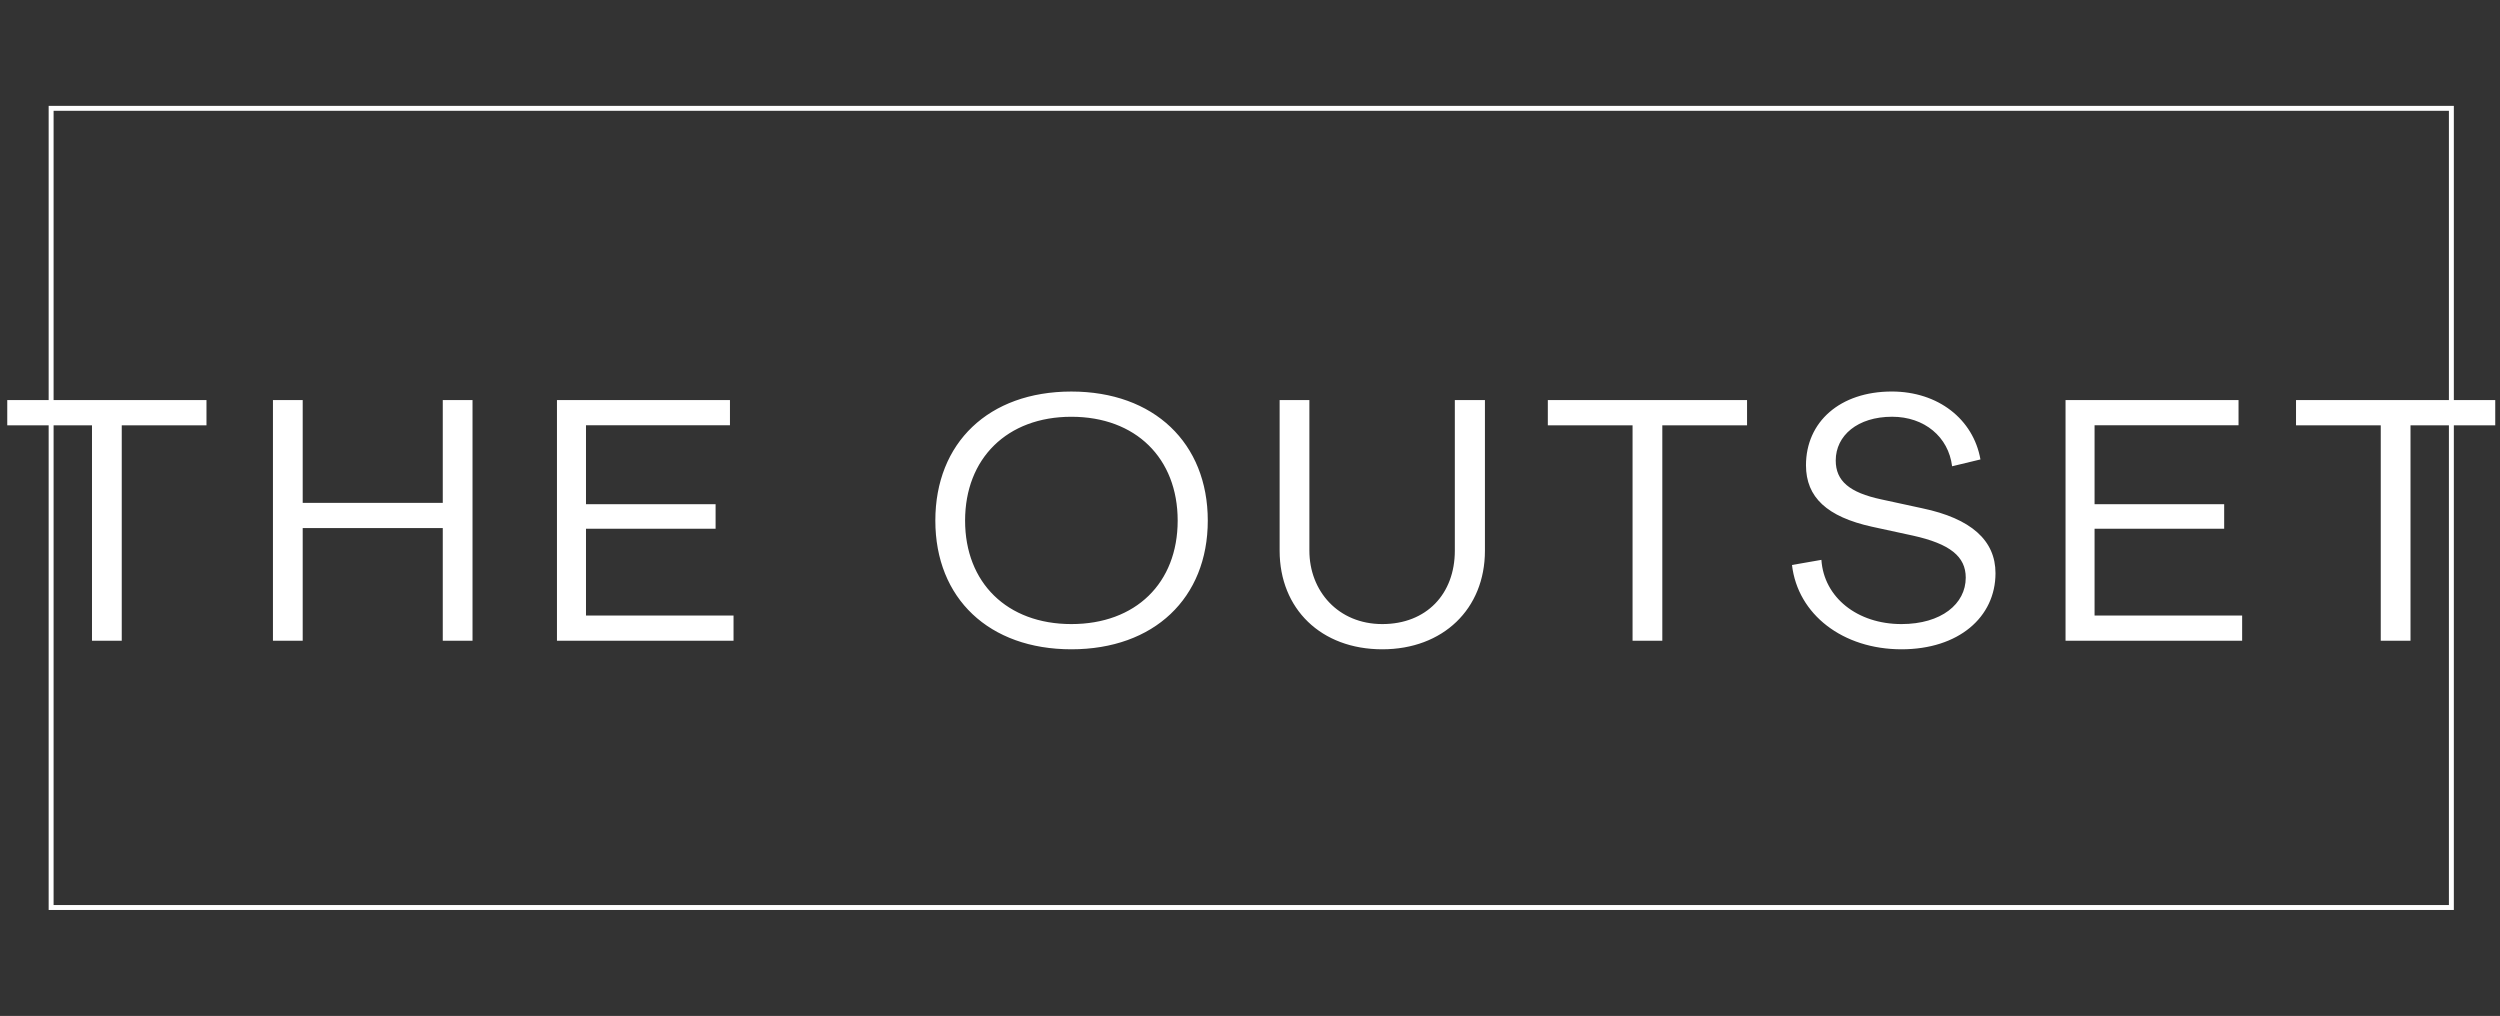 <?xml version="1.0" encoding="UTF-8"?>
<svg xmlns="http://www.w3.org/2000/svg" id="Layer_2" viewBox="0 0 999 405.96">
  <rect x="0" y="0" width="999" height="405.96" fill="#333333" stroke="none"/>
  <defs>
    <style>.cls-1{fill:#fff;}.cls-2{fill:none;stroke:#fff;stroke-miterlimit:10;stroke-width:1.97px;}</style>
  </defs>
  <path class="cls-1" d="M951.35,256.05h11.89v-86.1h33.86v-10.08h-79.61v10.08h33.86v86.1ZM825.39,256.05h70.57v-10.08h-58.97v-34.68h51.79v-9.81h-51.79v-31.54h57.53v-10.08h-69.13v96.18ZM759.82,259.46c22.82,0,37.58-12.81,37.58-30.42,0-13.1-9.74-21.84-29.25-25.93l-16.36-3.55c-12.77-2.73-18.23-7.37-18.23-15.56,0-9.96,8.75-17.47,22.53-17.47,12.92,0,22.53,8.05,23.97,19.79l11.33-2.73c-2.86-16.1-16.92-27.14-35.44-27.14-20.67,0-34.28,12.13-34.28,29.46,0,12.83,8.45,20.61,26.38,24.57l16.36,3.55c14.78,3.28,21.1,8.33,21.1,16.79,0,10.51-9.76,18.56-25.69,18.56-17.65,0-30.99-10.65-31.99-25.66l-11.75,2.05c2.3,19.79,20.35,33.69,43.75,33.69M652.37,256.05h11.89v-86.1h33.86v-10.08h-79.61v10.08h33.86v86.1ZM552.36,259.46c24.25,0,41.02-16.08,41.02-39.42v-60.18h-12.03v60.18c0,17.33-11.34,29.34-28.99,29.34s-29.13-13.24-29.13-29.34v-60.18h-11.89v60.18c0,23.33,16.63,39.42,41.02,39.42M428.12,249.38c-25.69,0-42.47-16.51-42.47-41.35s16.79-41.49,42.47-41.49,42.48,16.52,42.48,41.49-16.79,41.35-42.48,41.35M428.12,259.46c33,0,54.51-20.45,54.51-51.43s-21.5-51.57-54.51-51.57-54.36,20.45-54.36,51.57,21.5,51.43,54.36,51.43M222.55,256.05h70.57v-10.08h-58.96v-34.68h51.79v-9.81h-51.79v-31.54h57.53v-10.08h-69.13v96.18ZM109.07,256.05h11.89v-45.03h55.97v45.03h11.89v-96.18h-11.89v41.07h-55.97v-41.07h-11.89v96.18ZM36.76,256.05h11.89v-86.1h33.86v-10.08H2.9v10.08h33.86v86.1Z"></path>
  <rect class="cls-2" x="20.43" y="43.29" width="959.14" height="319.35"></rect>
</svg>
